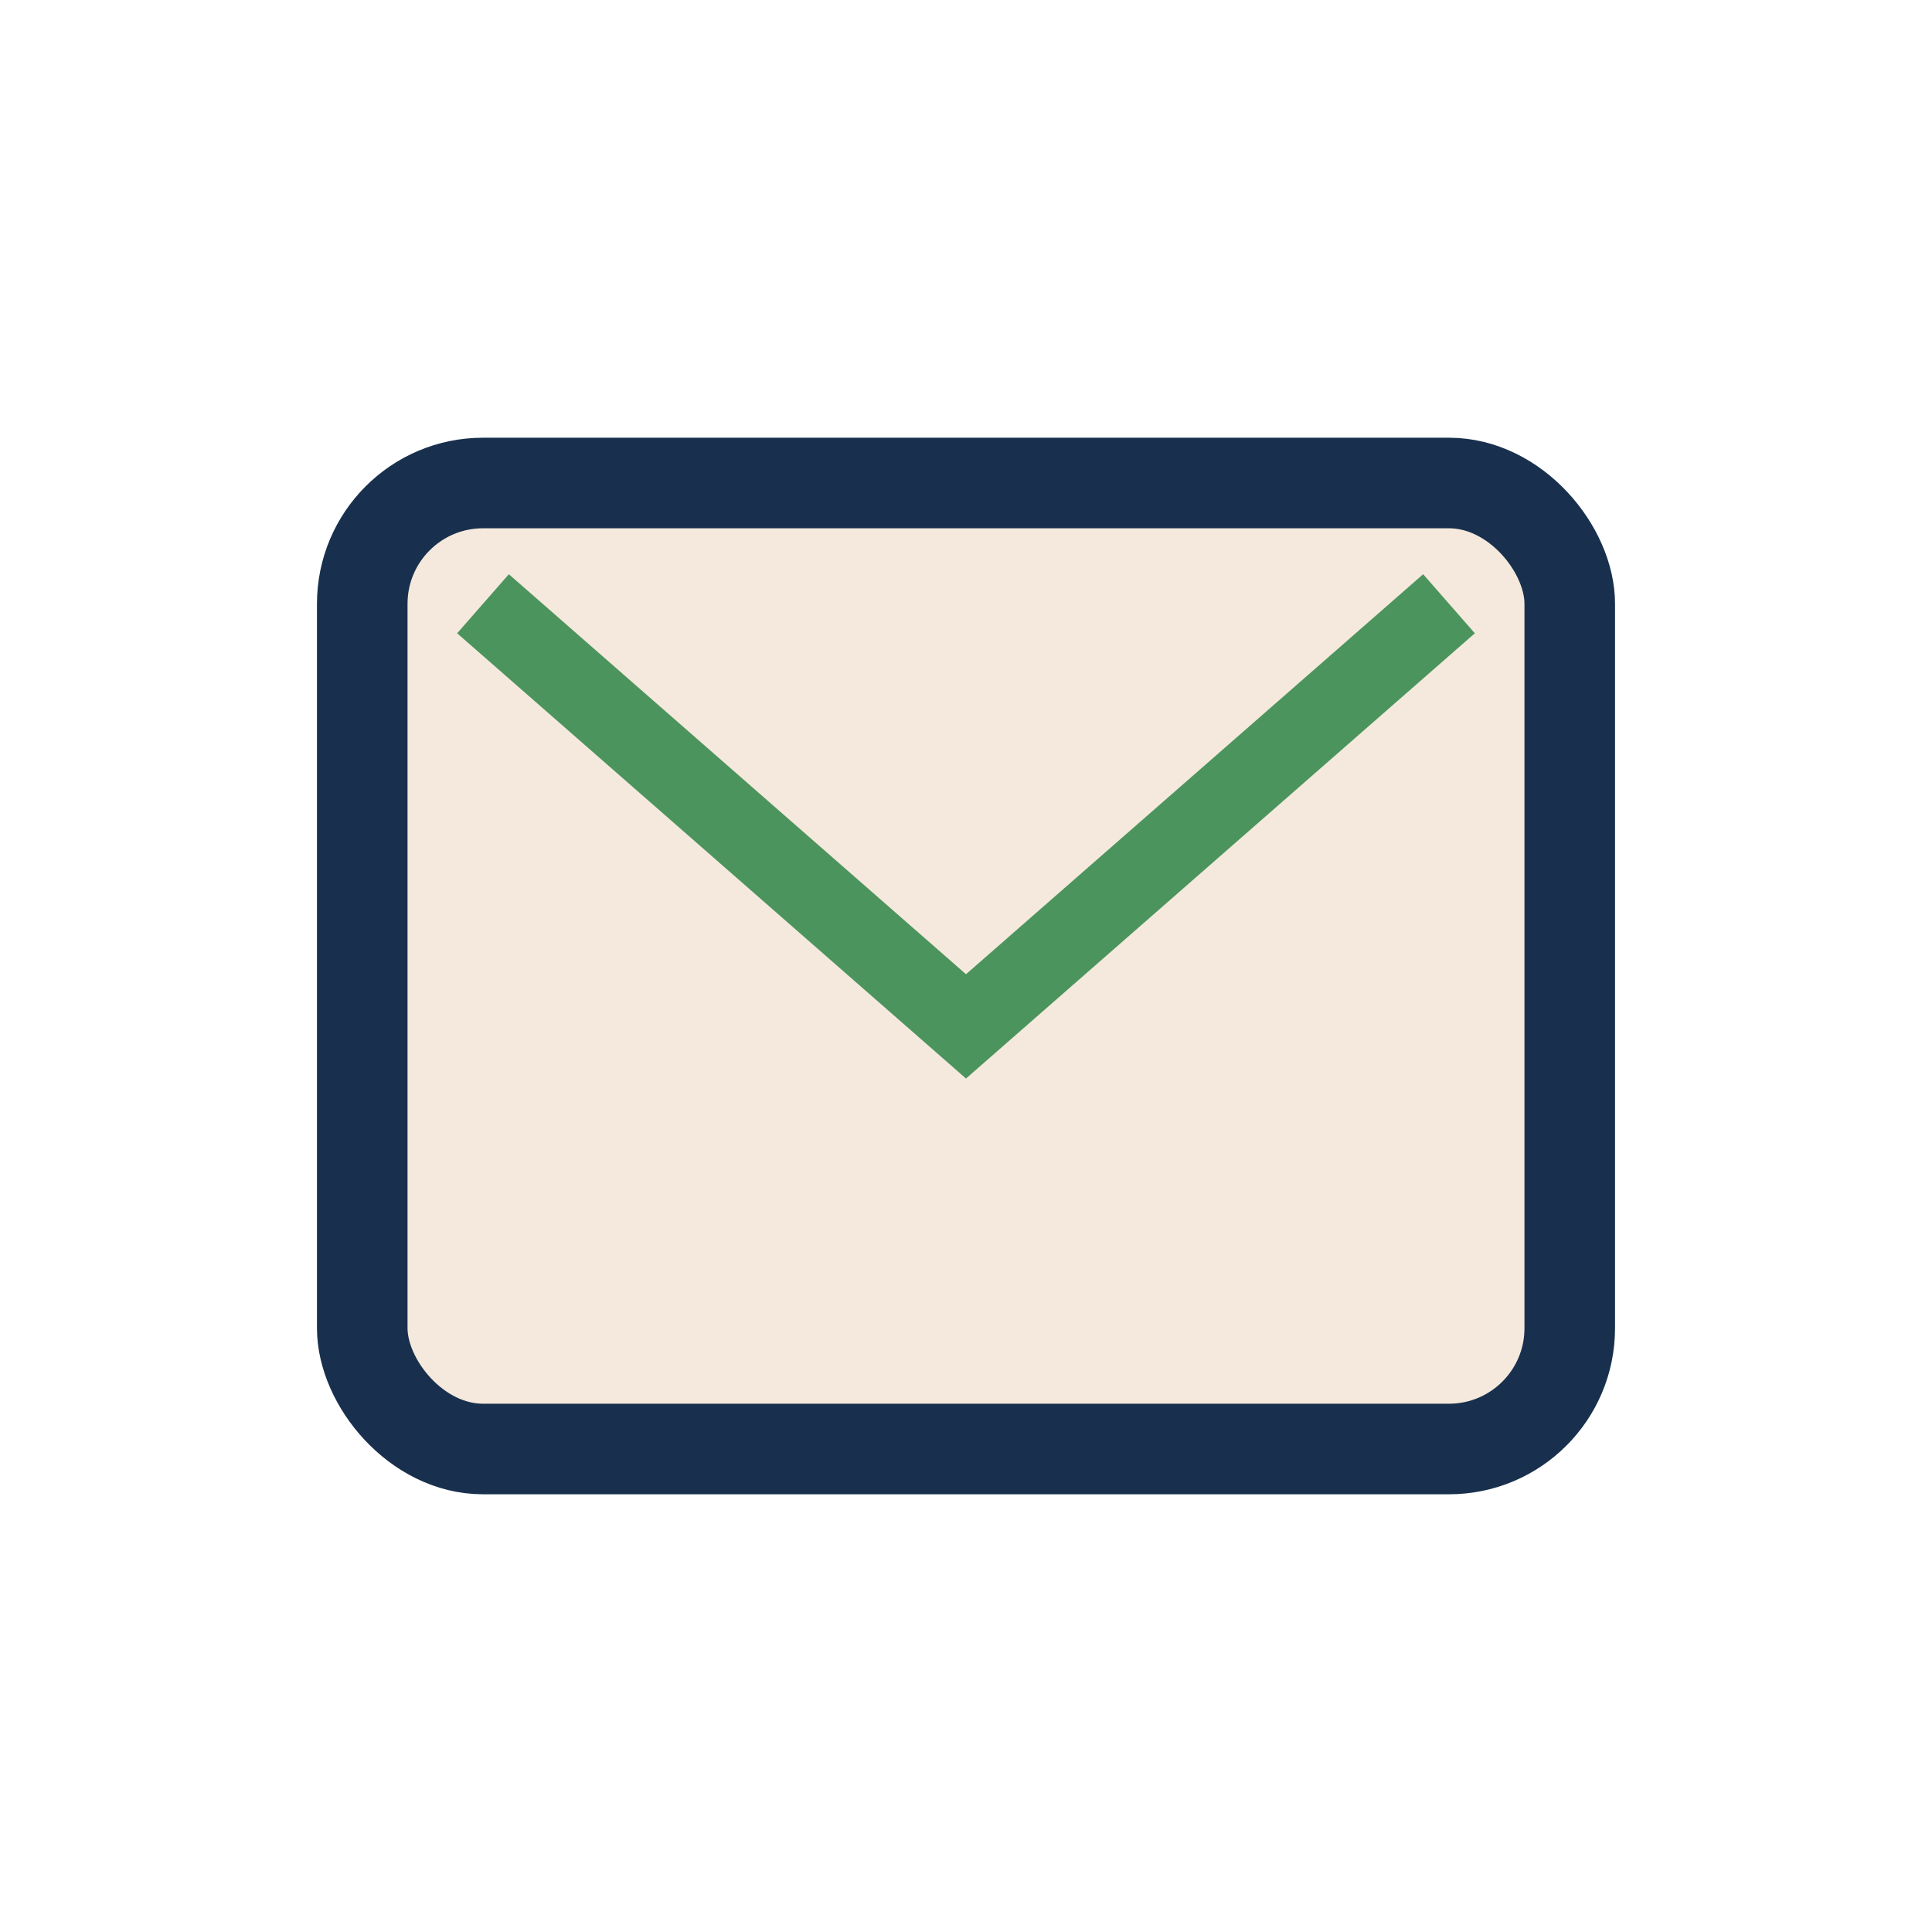 <?xml version="1.0" encoding="UTF-8"?>
<svg xmlns="http://www.w3.org/2000/svg" width="32" height="32" viewBox="0 0 32 32"><rect x="6" y="8" width="20" height="16" rx="2" fill="#F4E9DC" stroke="#18304D" stroke-width="1.5"/><path d="M8 10l8 7 8-7" stroke="#4B945D" stroke-width="1.3" fill="none"/></svg>